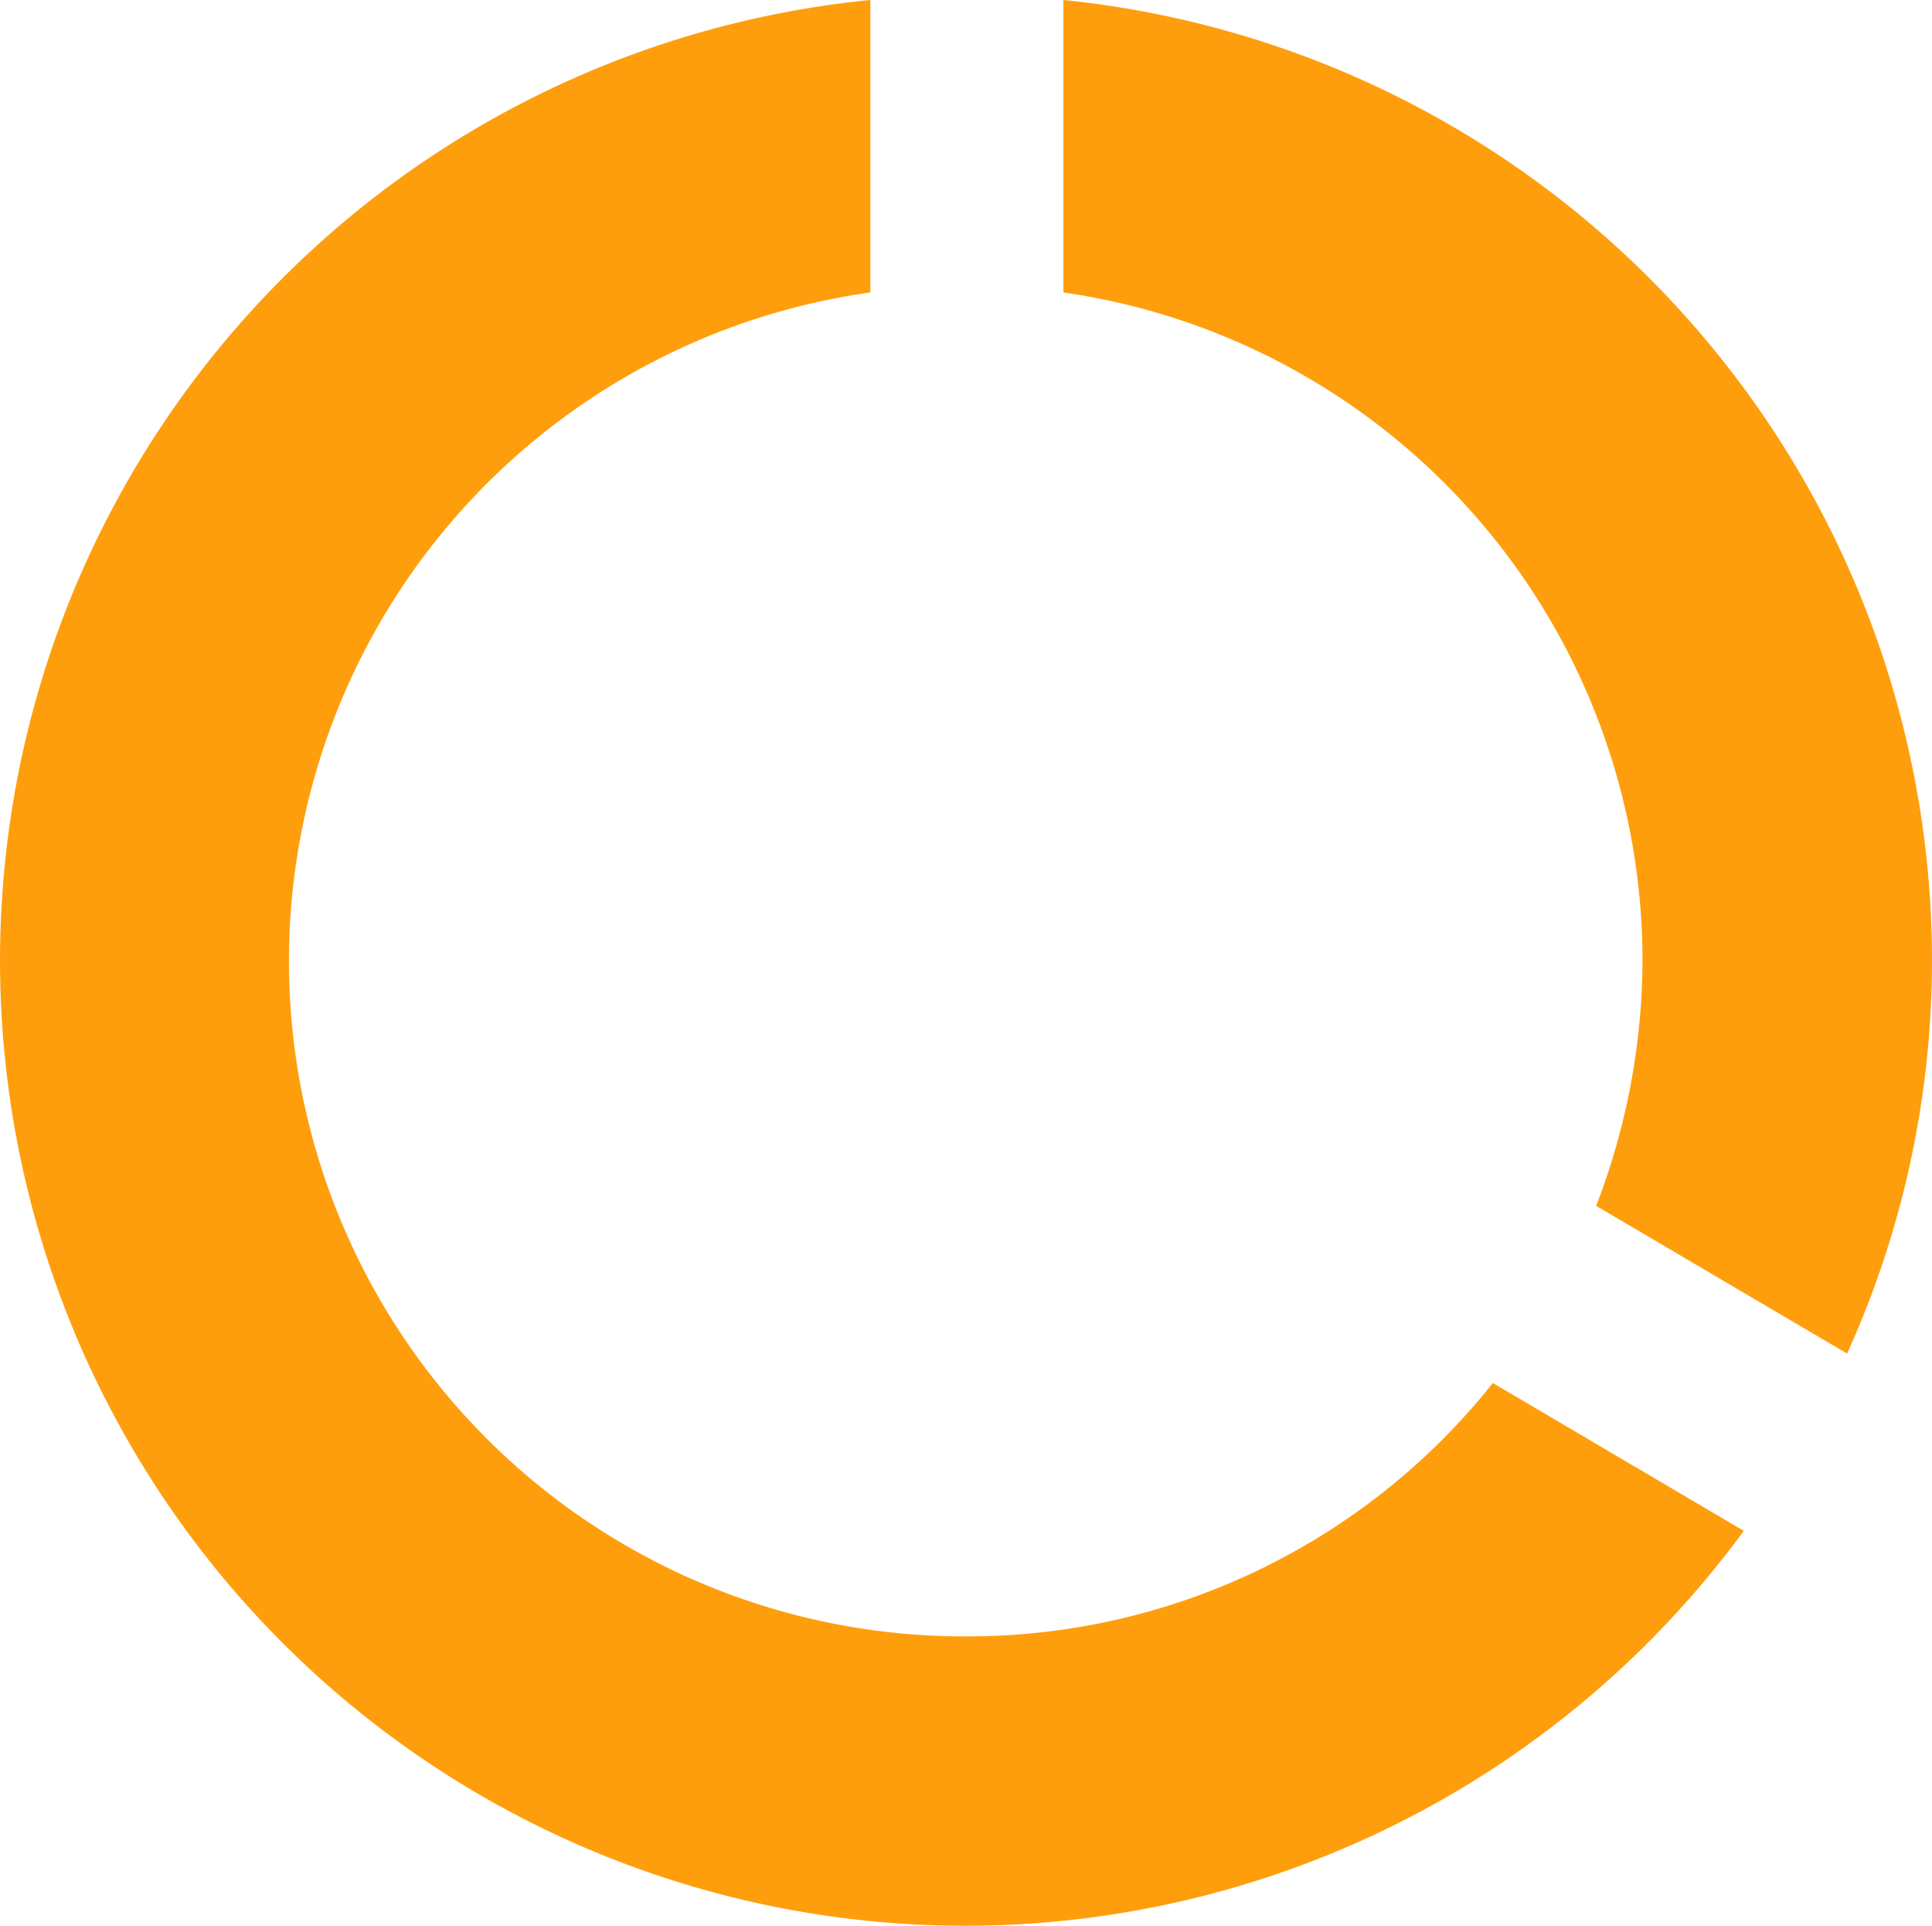 <?xml version="1.0" encoding="UTF-8" standalone="no"?>
<svg
   xmlns:dc="http://purl.org/dc/elements/1.1/"
   xmlns:cc="http://creativecommons.org/ns#"
   xmlns:rdf="http://www.w3.org/1999/02/22-rdf-syntax-ns#"
   xmlns:svg="http://www.w3.org/2000/svg"
   xmlns="http://www.w3.org/2000/svg"
   xmlns:sodipodi="http://sodipodi.sourceforge.net/DTD/sodipodi-0.dtd"
   xmlns:inkscape="http://www.inkscape.org/namespaces/inkscape"
   id="Icon_material-data-usage"
   data-name="Icon material-data-usage"
   width="35.116"
   height="35"
   viewBox="0 0 35.116 35"
   version="1.1"
   sodipodi:docname="measurement.svg"
   inkscape:version="1.0.1 (3bc2e813f5, 2020-09-07)">
  <defs
     id="defs6" />
  <sodipodi:namedview
     pagecolor="#ffffff"
     bordercolor="#666666"
     borderopacity="1"
     objecttolerance="10"
     gridtolerance="10"
     guidetolerance="10"
     inkscape:pageopacity="0"
     inkscape:pageshadow="2"
     inkscape:window-width="1920"
     inkscape:window-height="1017"
     id="namedview4"
     showgrid="false"
     fit-margin-top="0"
     fit-margin-left="0"
     fit-margin-right="0"
     fit-margin-bottom="0"
     inkscape:zoom="26.629073"
     inkscape:cx="16.028692"
     inkscape:cy="15.96"
     inkscape:window-x="-8"
     inkscape:window-y="-8"
     inkscape:window-maximized="1"
     inkscape:current-layer="Icon_material-data-usage" />
  <path
     id="Icon_material-data-usage-2"
     data-name="Icon material-data-usage"
     d="M 19.328,0 V 5.315 A 12.271,12.271 0 0 1 29.854,17.46 12.499,12.499 0 0 1 29.012,21.916 l 4.561,2.684 A 17.323,17.323 0 0 0 35.116,17.46 17.552,17.552 0 0 0 19.328,0 Z m -1.754,29.74 A 12.272,12.272 0 0 1 15.82,5.315 V 0 A 17.542,17.542 0 1 0 31.695,27.822 L 27.134,25.135 a 12.193,12.193 0 0 1 -9.561,4.605 z"
     fill="#ff9e0d"
     style="stroke-width:1.096" />
</svg>
